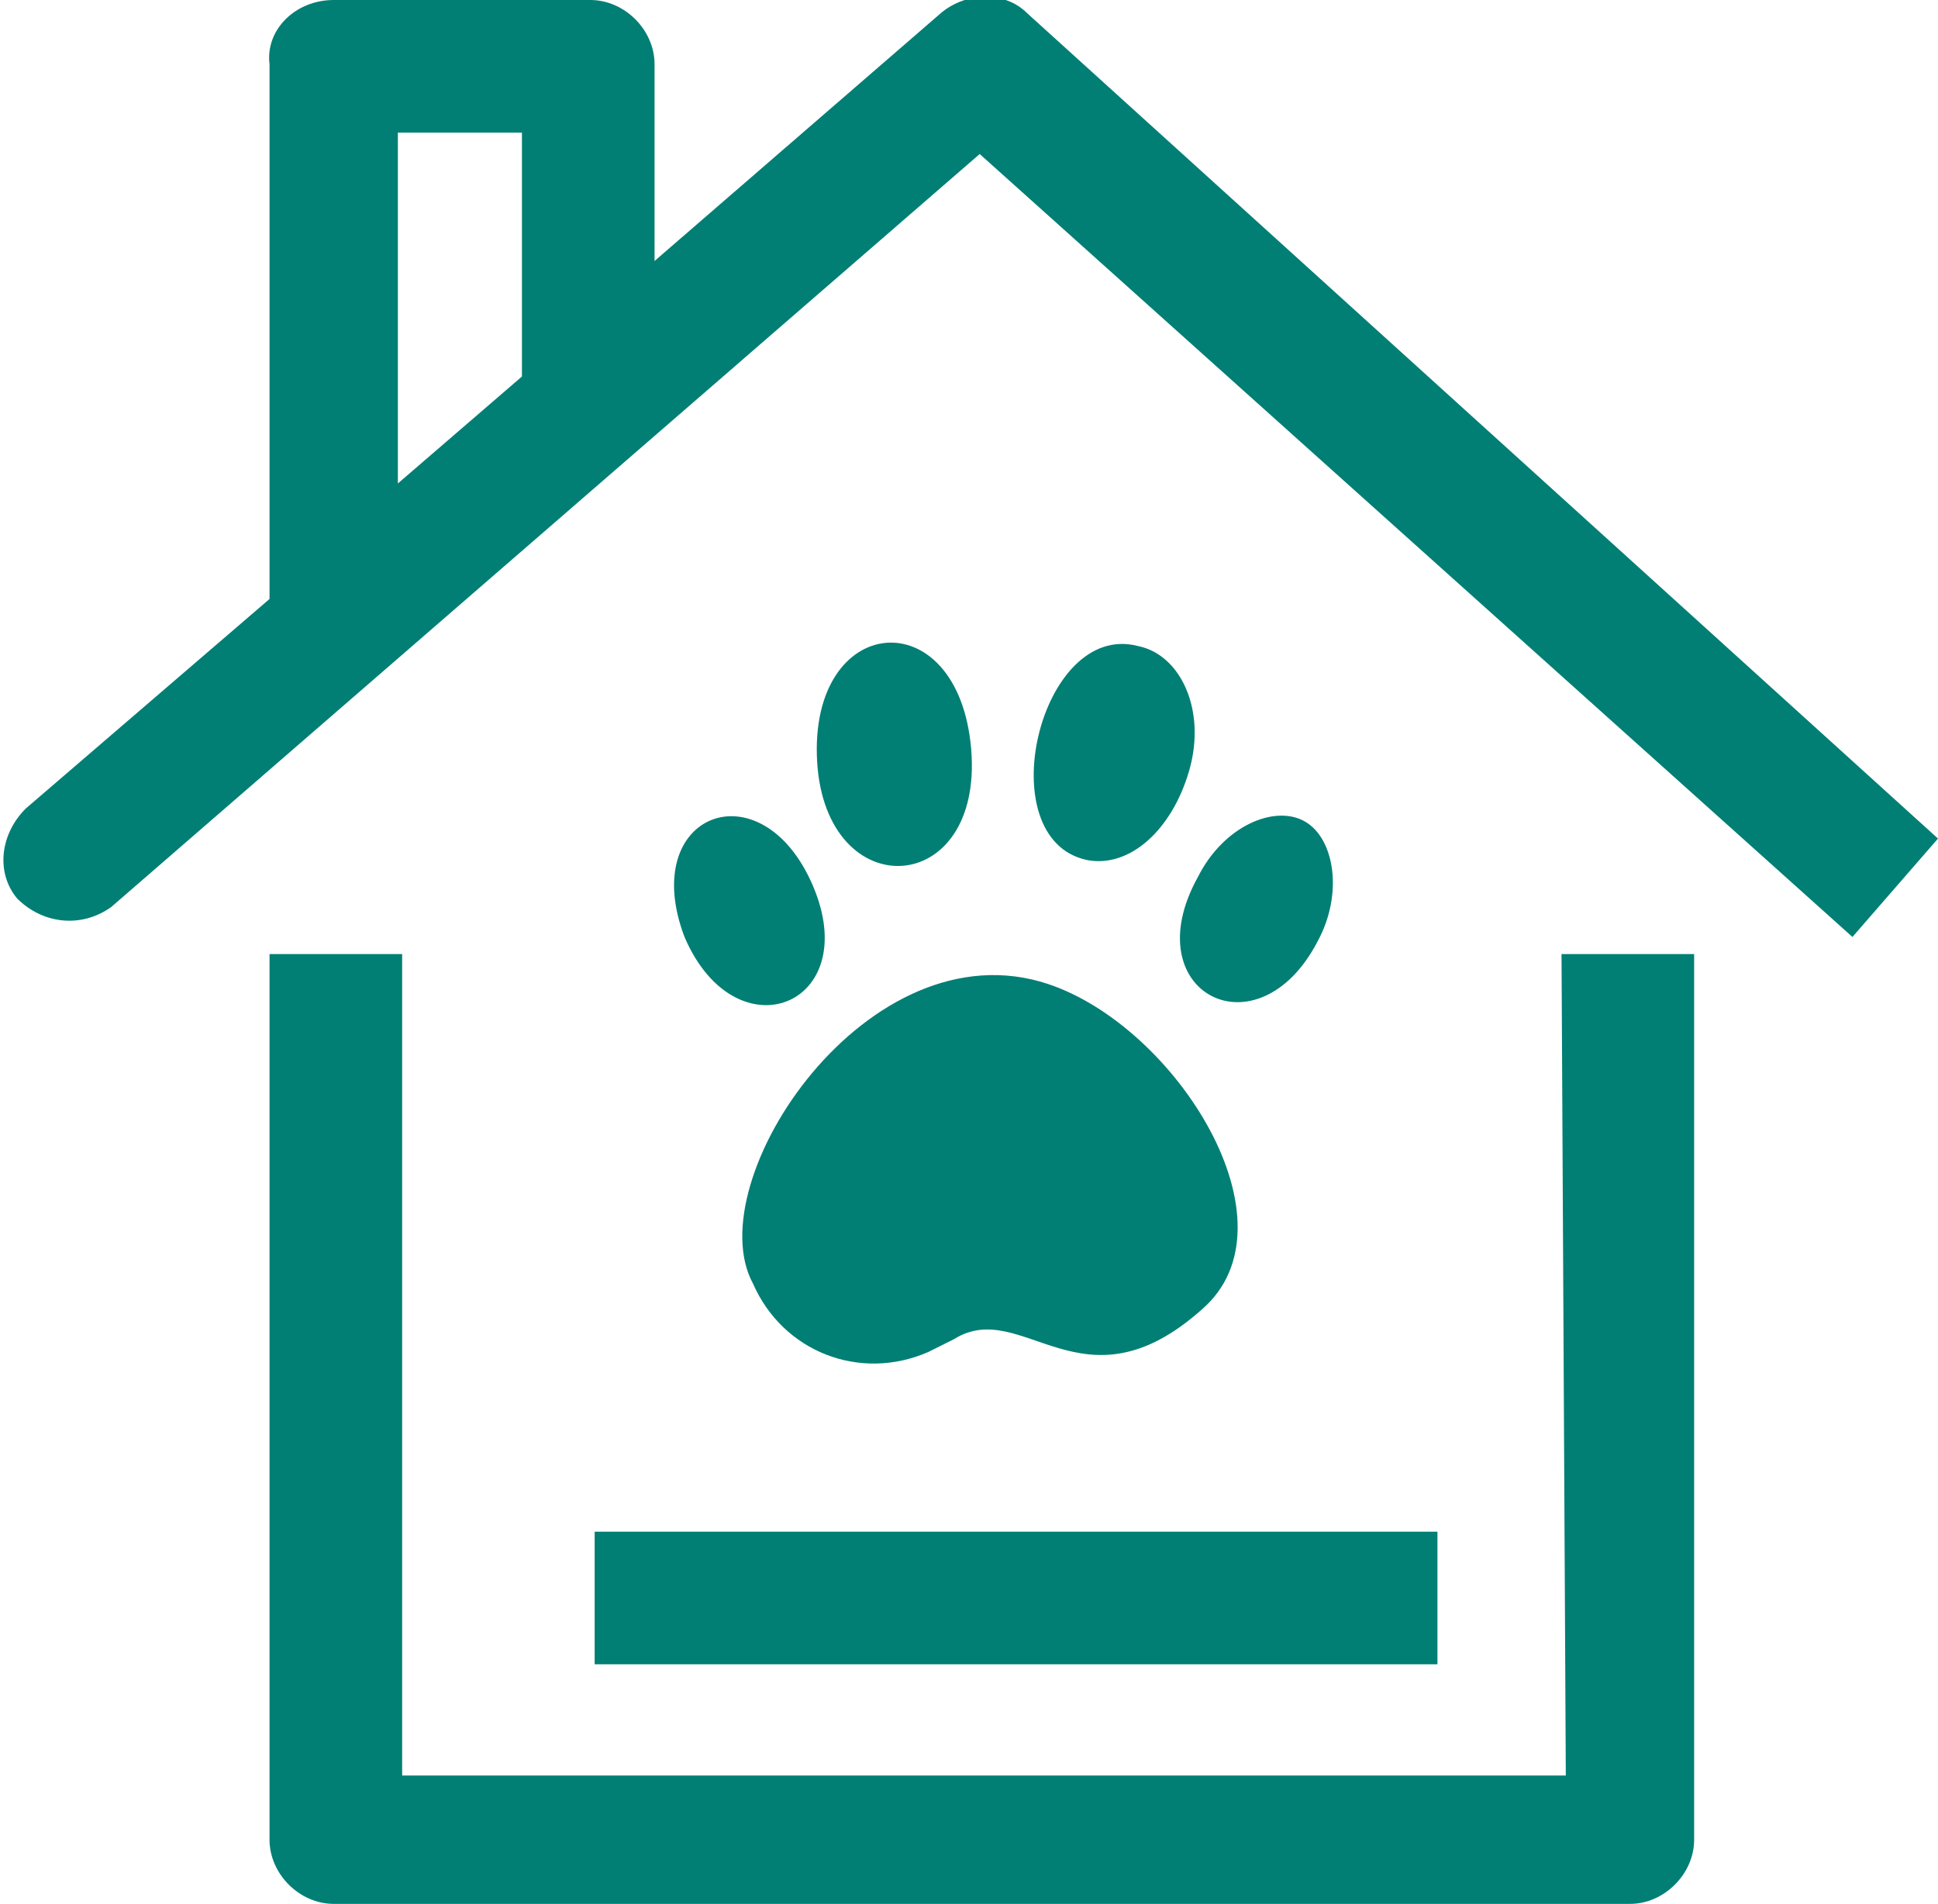 <?xml version="1.0" encoding="utf-8"?>
<!-- Generator: Adobe Illustrator 26.5.3, SVG Export Plug-In . SVG Version: 6.00 Build 0)  -->
<svg version="1.1" id="レイヤー_1" xmlns="http://www.w3.org/2000/svg" xmlns:xlink="http://www.w3.org/1999/xlink" x="0px"
	 y="0px" viewBox="0 0 45.3 44.5" style="enable-background:new 0 0 45.3 44.5;" xml:space="preserve">
<style type="text/css">
	.st0{fill:#027F75;}
</style>
<path class="st0" d="M36.5,22.3h3.1V43c0,0.8-0.7,1.5-1.5,1.5l0,0H7.8c-0.8,0-1.5-0.7-1.5-1.5V22.3h3.1v19.2h27.2L36.5,22.3z
	 M45.3,19.6l-2,2.3L22.9,3.6L2.6,21.2C1.9,21.7,1,21.6,0.4,21c-0.5-0.6-0.4-1.5,0.2-2.1L6.3,14V1.5C6.2,0.7,6.9,0,7.8,0h6
	c0.8,0,1.5,0.7,1.5,1.5l0,0v4.6L22,0.3c0.6-0.5,1.5-0.5,2,0L45.3,19.6z M9.3,11.3l2.9-2.5V3.1H9.3V11.3z M17.6,30
	c0.7,1.6,2.5,2.3,4.1,1.6c0.2-0.1,0.4-0.2,0.6-0.3c1.6-1,3,1.8,5.8-0.7c2.3-2-0.6-6.6-3.6-7.6C20.3,21.6,16.3,27.6,17.6,30z
	 M16,21.9c1.2,2.8,4.2,1.6,3-1.2S14.9,19,16,21.9L16,21.9z M30.8,22c0.6-1.1,0.4-2.4-0.3-2.8s-1.9,0.1-2.5,1.3
	C26.5,23.2,29.4,24.7,30.8,22L30.8,22z M26.6,15.1c-2.3-0.6-3.5,4.5-1.2,5c1,0.2,2-0.7,2.4-2.1S27.6,15.3,26.6,15.1L26.6,15.1z
	 M19.1,17.8c0.2,3.4,3.9,3.2,3.6-0.3S18.9,14.3,19.1,17.8L19.1,17.8z M13.9,38.9h19.7v-3.1H13.9V38.9z"/>
</svg>
